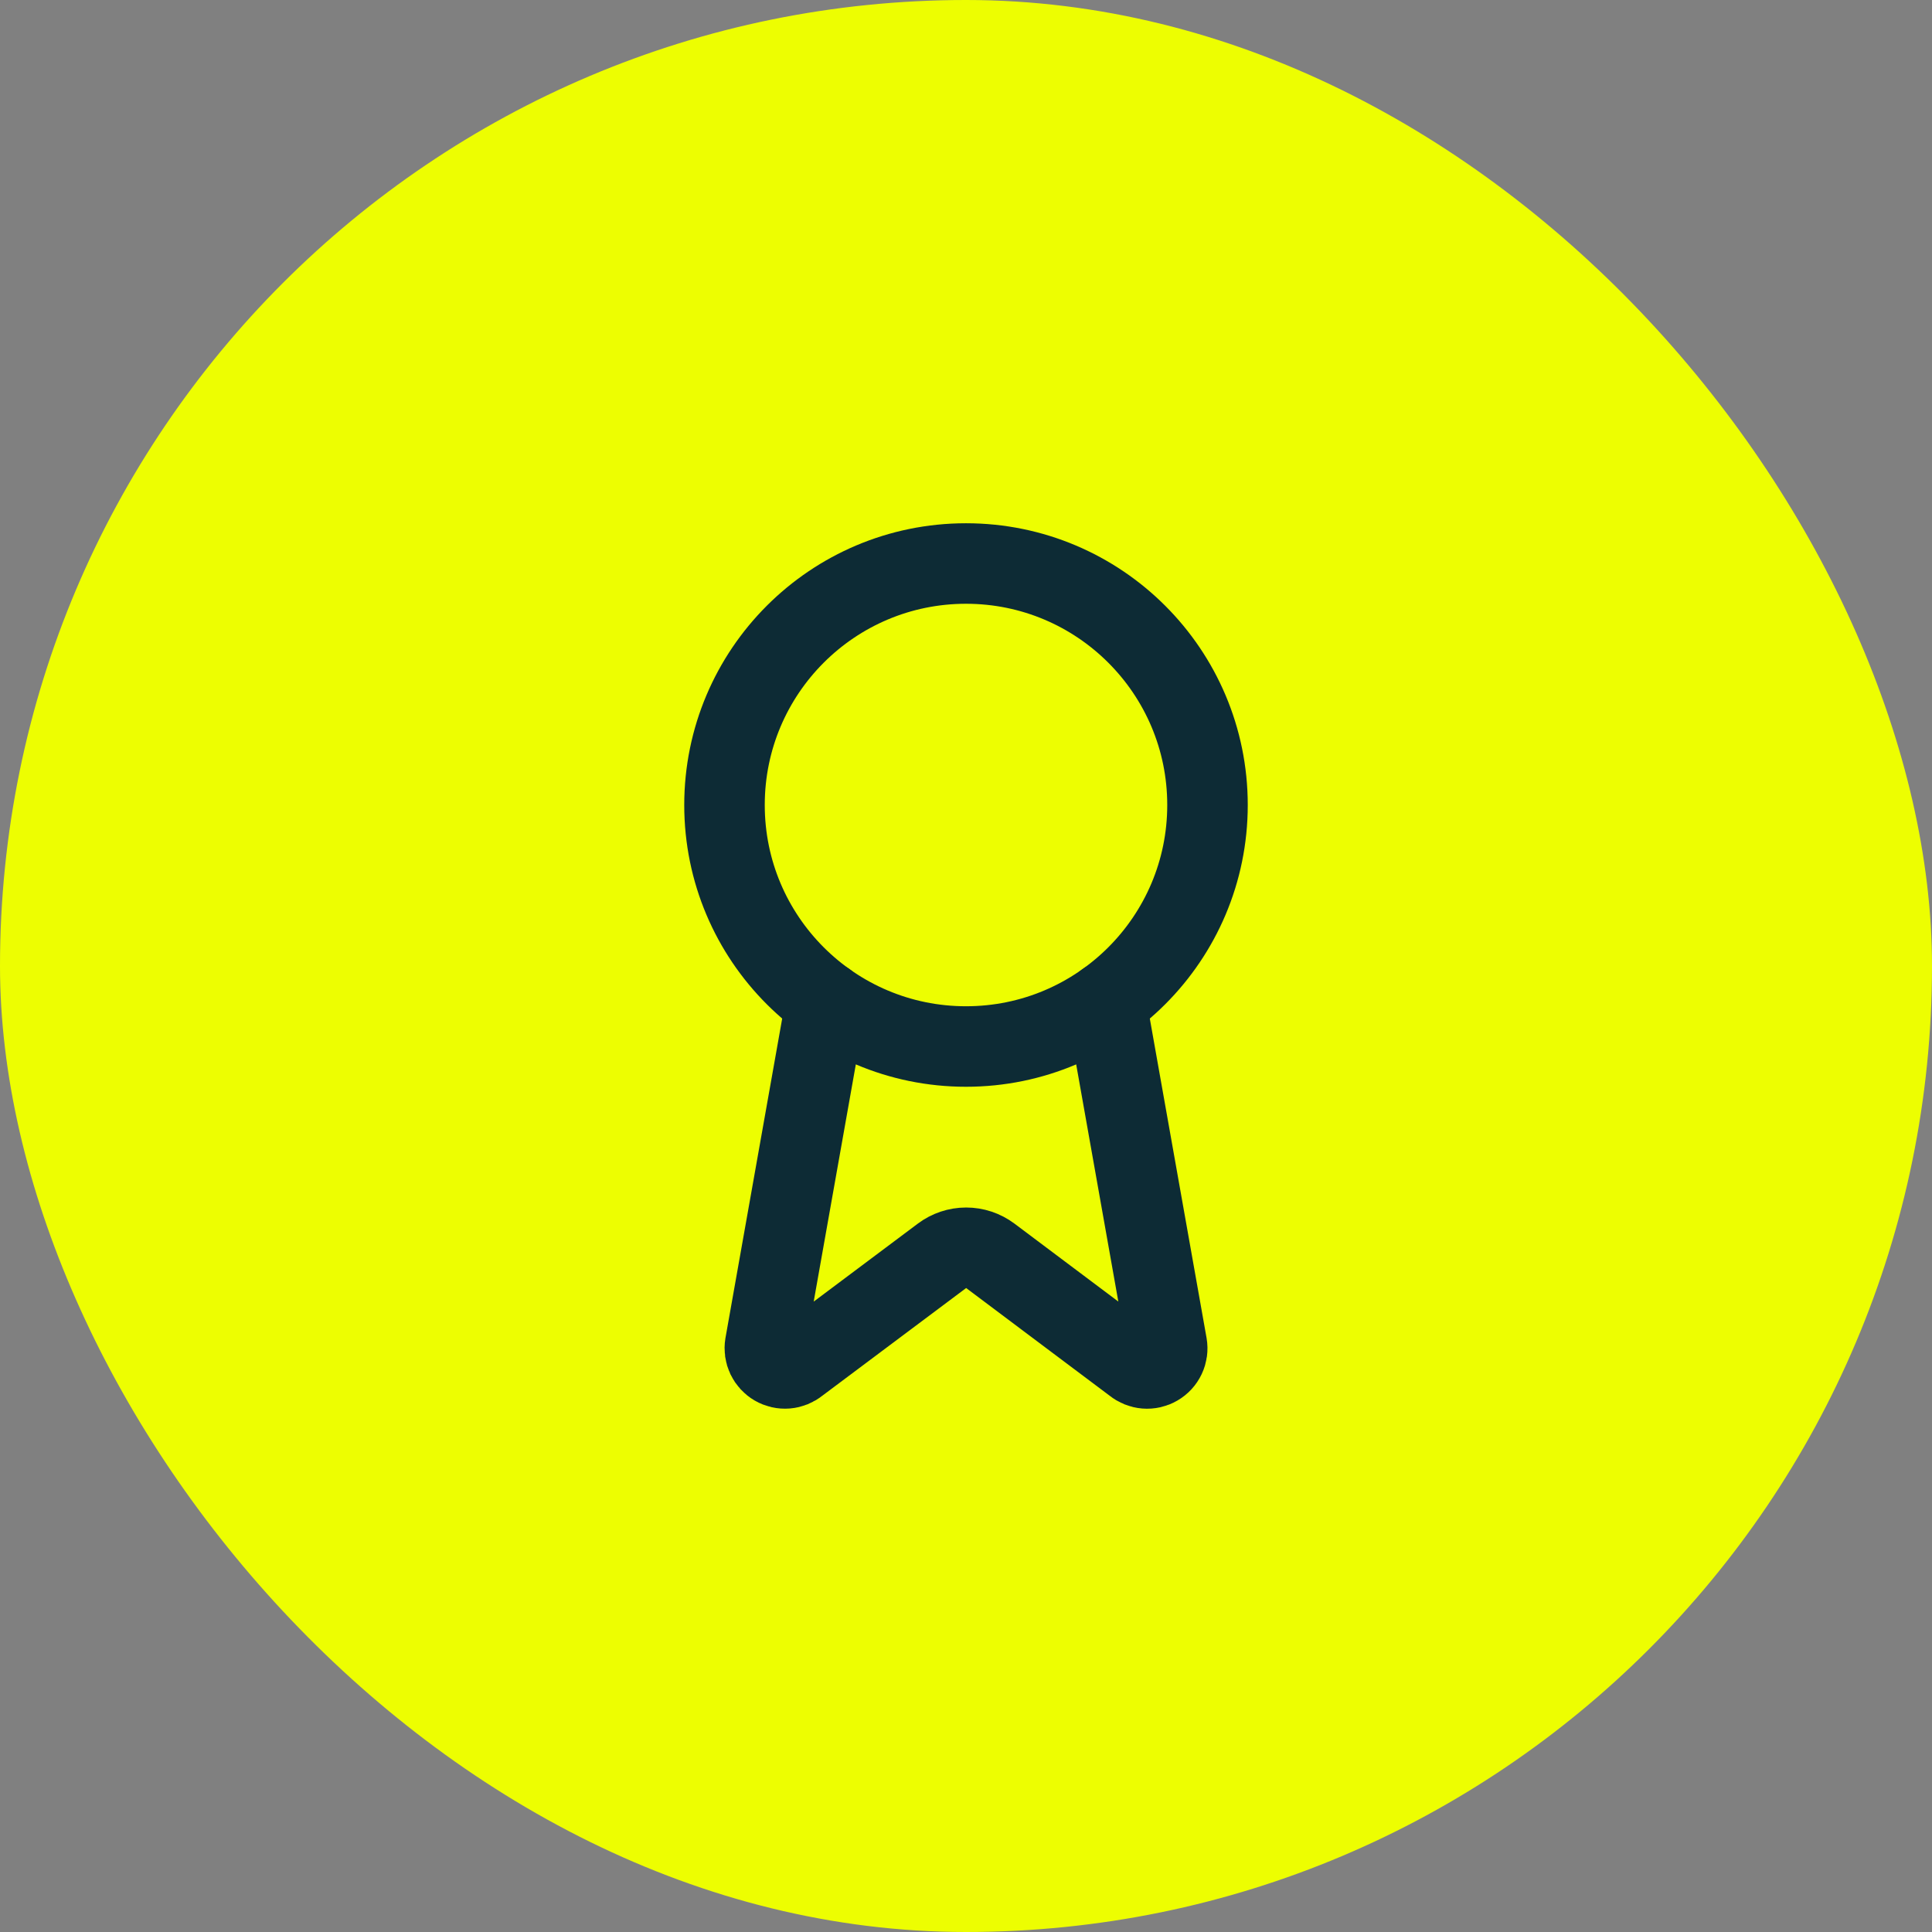 <svg width="64" height="64" viewBox="0 0 64 64" fill="none" xmlns="http://www.w3.org/2000/svg">
<rect x="0" y="0" width="64" height="64" fill="#808080" stroke="none"/>
<rect width="64" height="64" rx="32" fill="#EDFE01"></rect>
<path d="M36.636 33.187L38.656 44.555C38.679 44.689 38.66 44.826 38.602 44.949C38.544 45.072 38.451 45.174 38.333 45.242C38.216 45.311 38.08 45.341 37.945 45.33C37.81 45.319 37.681 45.267 37.576 45.181L32.803 41.599C32.572 41.427 32.292 41.334 32.005 41.334C31.717 41.334 31.437 41.427 31.207 41.599L26.425 45.18C26.32 45.266 26.192 45.318 26.057 45.329C25.922 45.34 25.786 45.309 25.669 45.241C25.552 45.173 25.458 45.071 25.4 44.949C25.342 44.826 25.323 44.688 25.345 44.555L27.364 33.187" stroke="#0D2B35" stroke-width="2.667" stroke-linecap="round" stroke-linejoin="round"></path>
<path d="M32 34.667C36.418 34.667 40 31.085 40 26.667C40 22.248 36.418 18.667 32 18.667C27.582 18.667 24 22.248 24 26.667C24 31.085 27.582 34.667 32 34.667Z" stroke="#0D2B35" stroke-width="2.667" stroke-linecap="round" stroke-linejoin="round"></path>
</svg>
